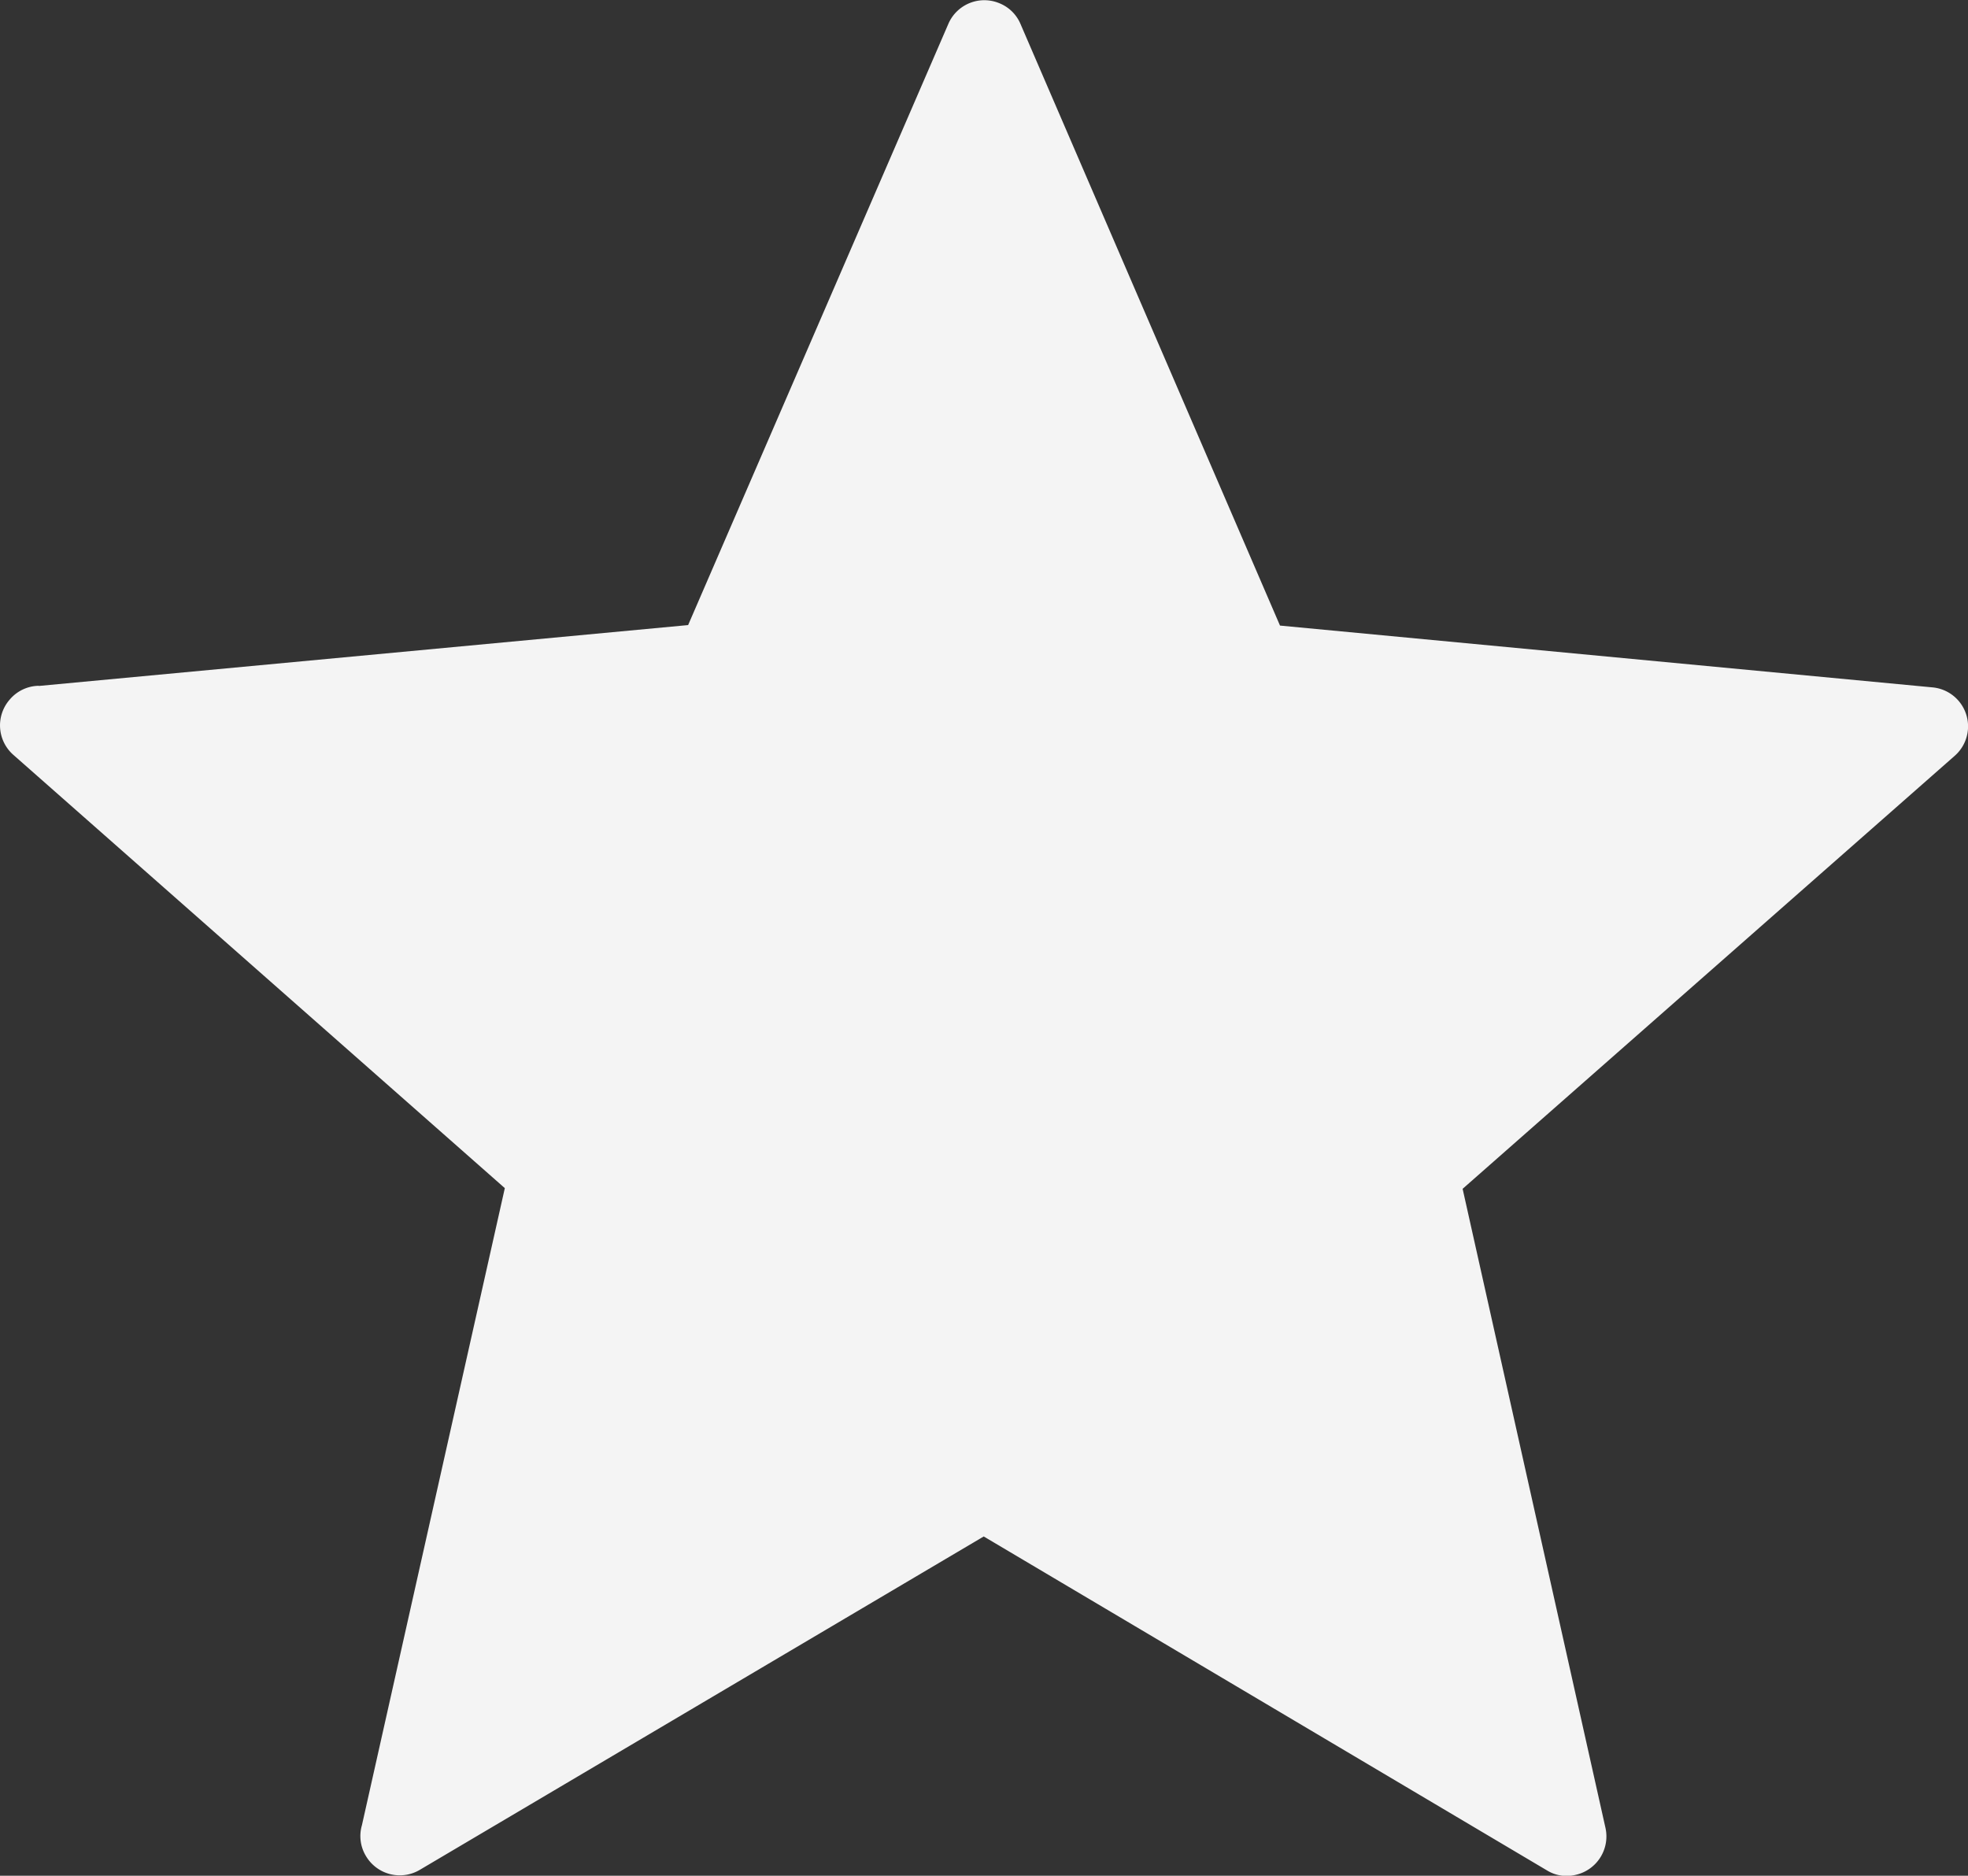 <svg xmlns="http://www.w3.org/2000/svg" width="31.511" height="30.032" viewBox="0 0 31.511 30.032">
  <rect x="0" y="0" width="31.511" height="30.032" fill="#333333" stroke="none"/>
  <path id="Path_715" data-name="Path 715" d="M172.521,263.808a.622.622,0,0,0-.464.218.628.628,0,0,0,.057.889l7.868,6.936-2.288,10.2a.618.618,0,0,0,.064.493.629.629,0,0,0,.864.221l9.028-5.337,9.021,5.348,0,0a.6.6,0,0,0,.453.071.631.631,0,0,0,.482-.75l-2.288-10.235,7.875-6.929v0a.627.627,0,0,0-.357-1.1l-10.442-.989-4.155-9.632h0a.616.616,0,0,0-.328-.328.627.627,0,0,0-.828.328l-4.166,9.624-10.4.975Z" transform="translate(-171.899 -252.828)" fill="#f4f4f4" fill-rule="evenodd"/>
</svg>
